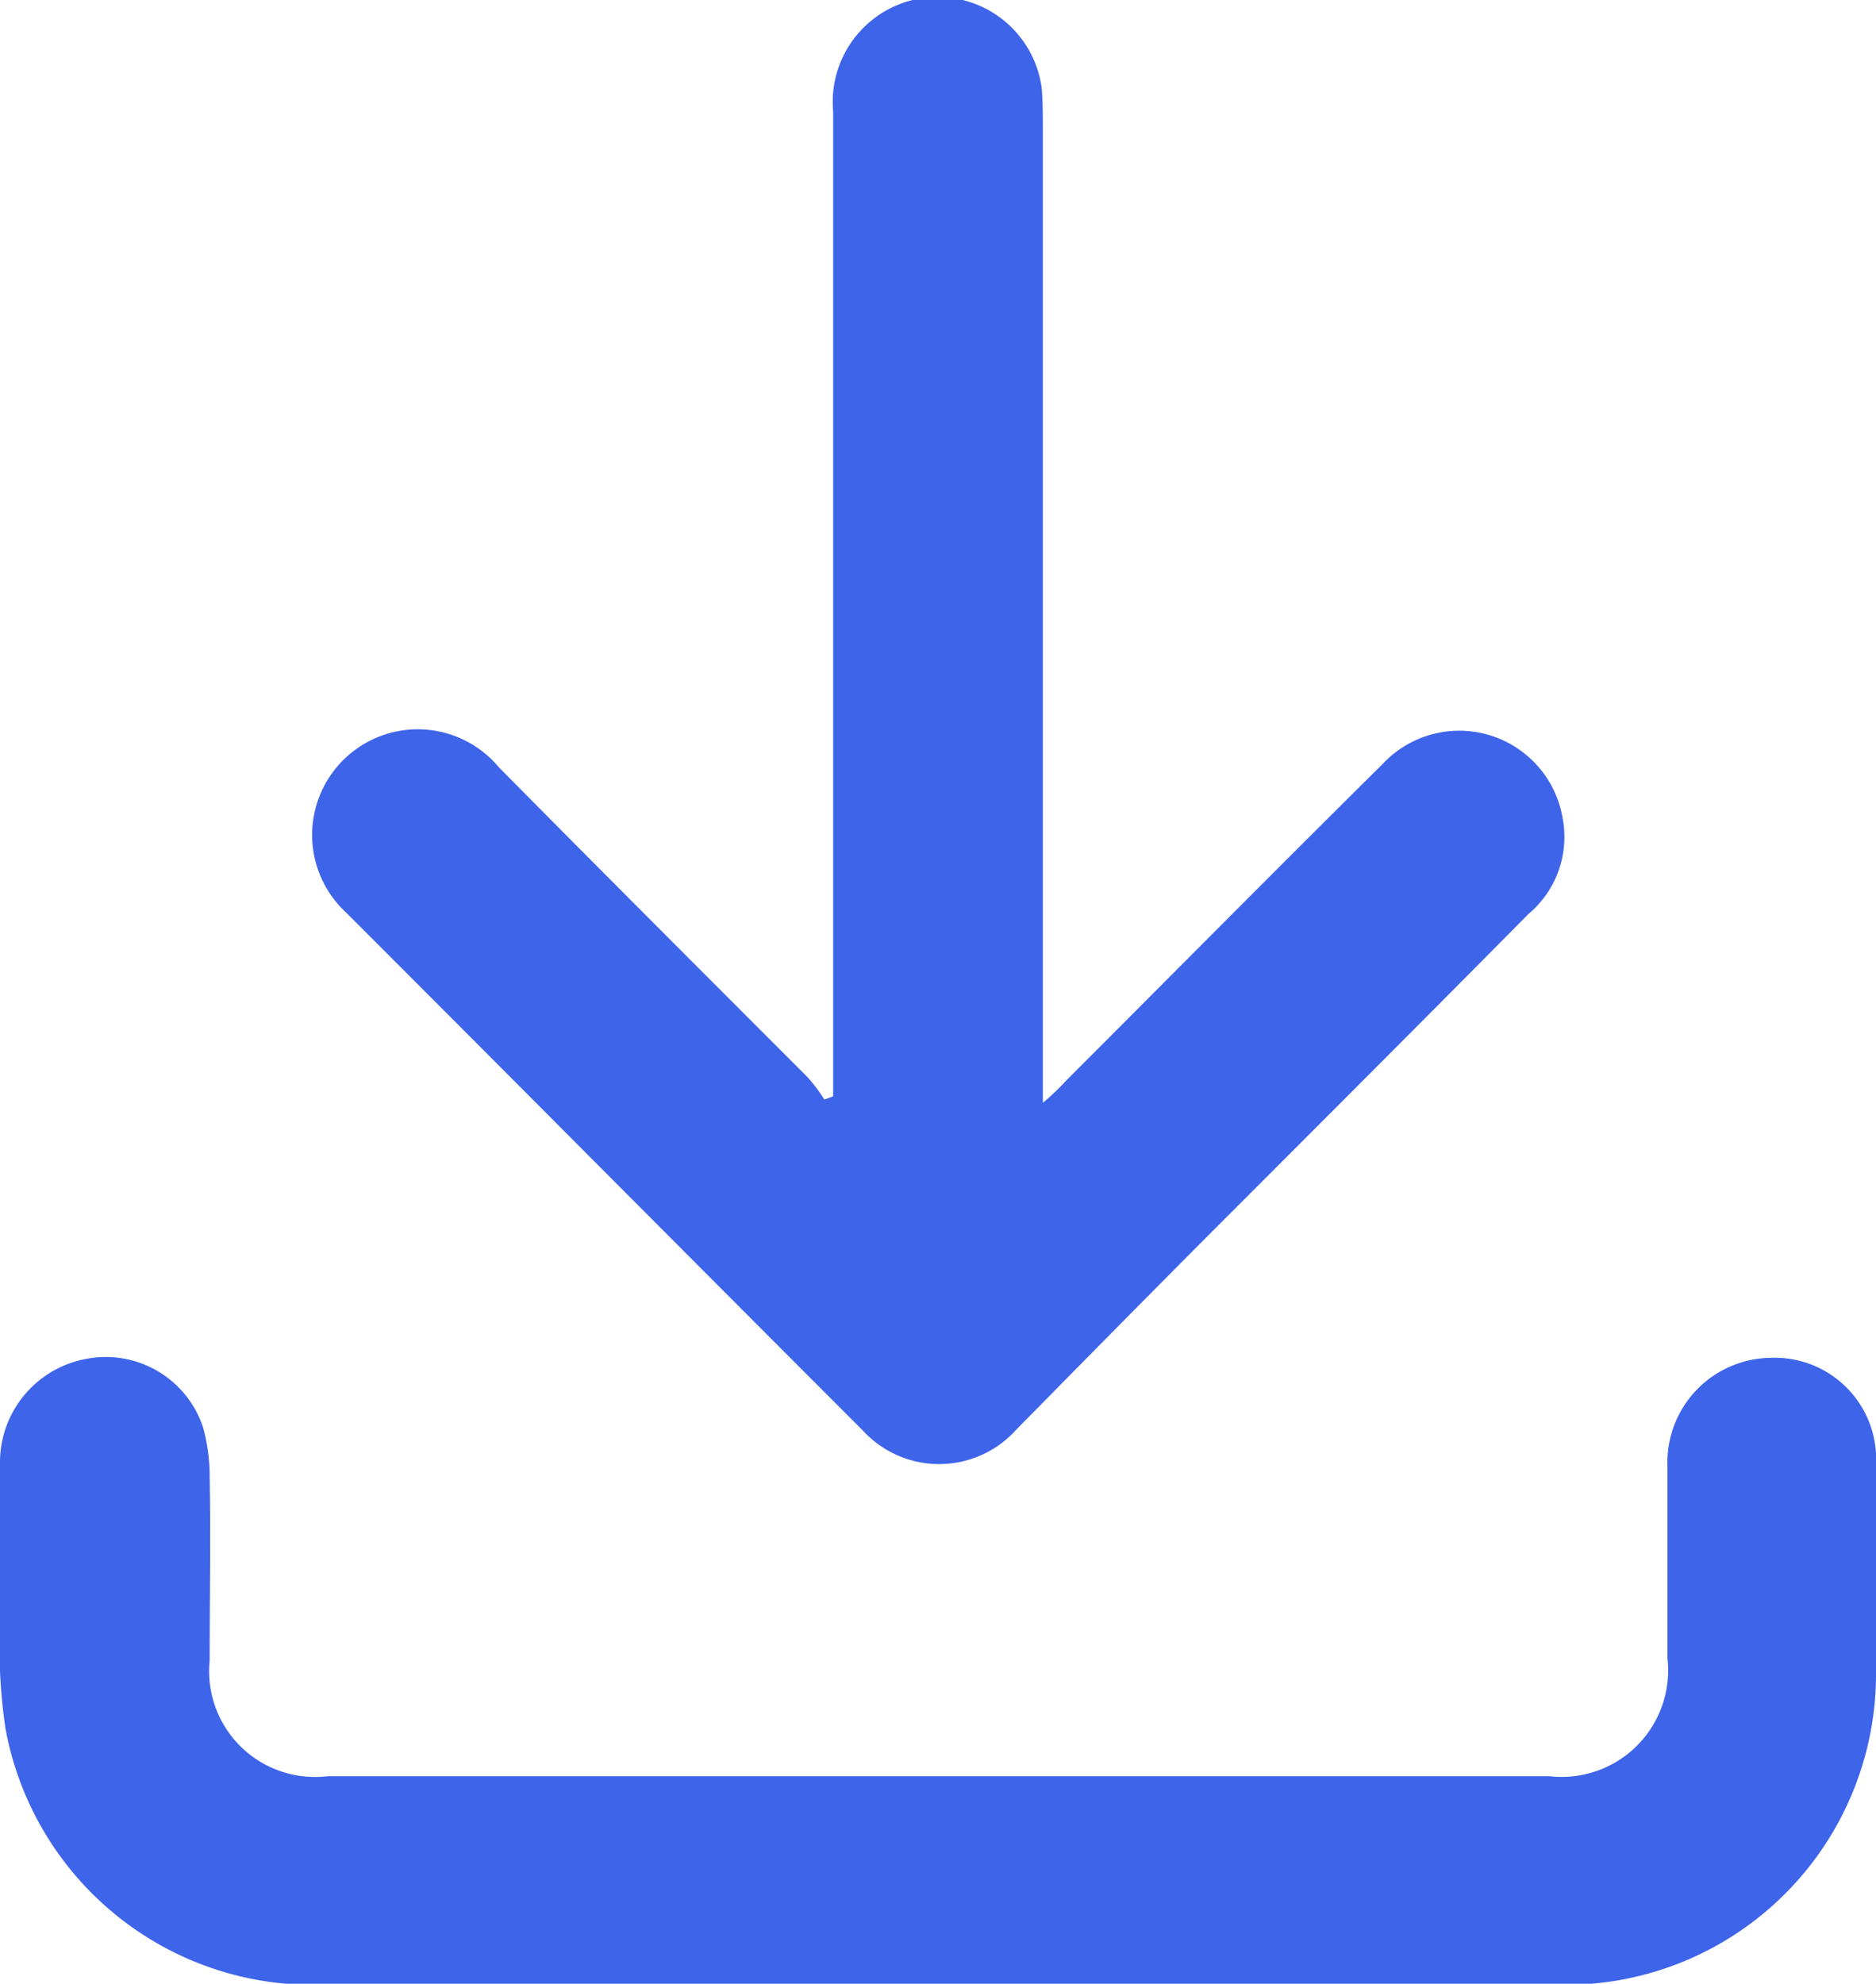 <svg xmlns="http://www.w3.org/2000/svg" width="17" height="17.97" viewBox="0 0 17 17.97">
  <defs>
    <style>
      .cls-1 {
        fill: #3e64ea;
        fill-rule: evenodd;
      }
    </style>
  </defs>
  <path id="形状_697" data-name="形状 697" class="cls-1" d="M1365,8318.81a2.815,2.815,0,0,1-2.84,2.79c-1.89.01-3.78,0-5.67,0-1.87,0-3.73.01-5.6,0a2.832,2.832,0,0,1-2.84-2.32,4.941,4.941,0,0,1-.05-0.94c-0.01-.49-0.01-0.97,0-1.46a0.953,0.953,0,0,1,.78-0.95,0.928,0.928,0,0,1,1.06.62,1.684,1.684,0,0,1,.06.45c0.01,0.55,0,1.11,0,1.66a0.959,0.959,0,0,0,1.07,1.05h11.07a0.965,0.965,0,0,0,1.07-1.07v-1.74a0.948,0.948,0,0,1,.94-0.98,0.919,0.919,0,0,1,.95.97Q1365.015,8317.85,1365,8318.81Zm-5.82-4.23c-0.66.66-1.31,1.32-1.97,1.99a0.939,0.939,0,0,1-1.39.01c-1.56-1.56-3.12-3.13-4.68-4.69a0.957,0.957,0,1,1,1.38-1.32c0.93,0.94,1.86,1.87,2.8,2.81a1.491,1.491,0,0,1,.15.2,0.689,0.689,0,0,0,.08-0.03v-8.92a0.951,0.951,0,0,1,1.89-.21c0.01,0.12.01,0.25,0.01,0.37v8.82a2.152,2.152,0,0,0,.21-0.2c0.96-.96,1.91-1.92,2.87-2.87a0.95,0.95,0,0,1,1.63.49,0.911,0.911,0,0,1-.31.87C1360.96,8312.8,1360.07,8313.69,1359.18,8314.58Z" transform="translate(-1348 -8303.62)"/>
</svg>

